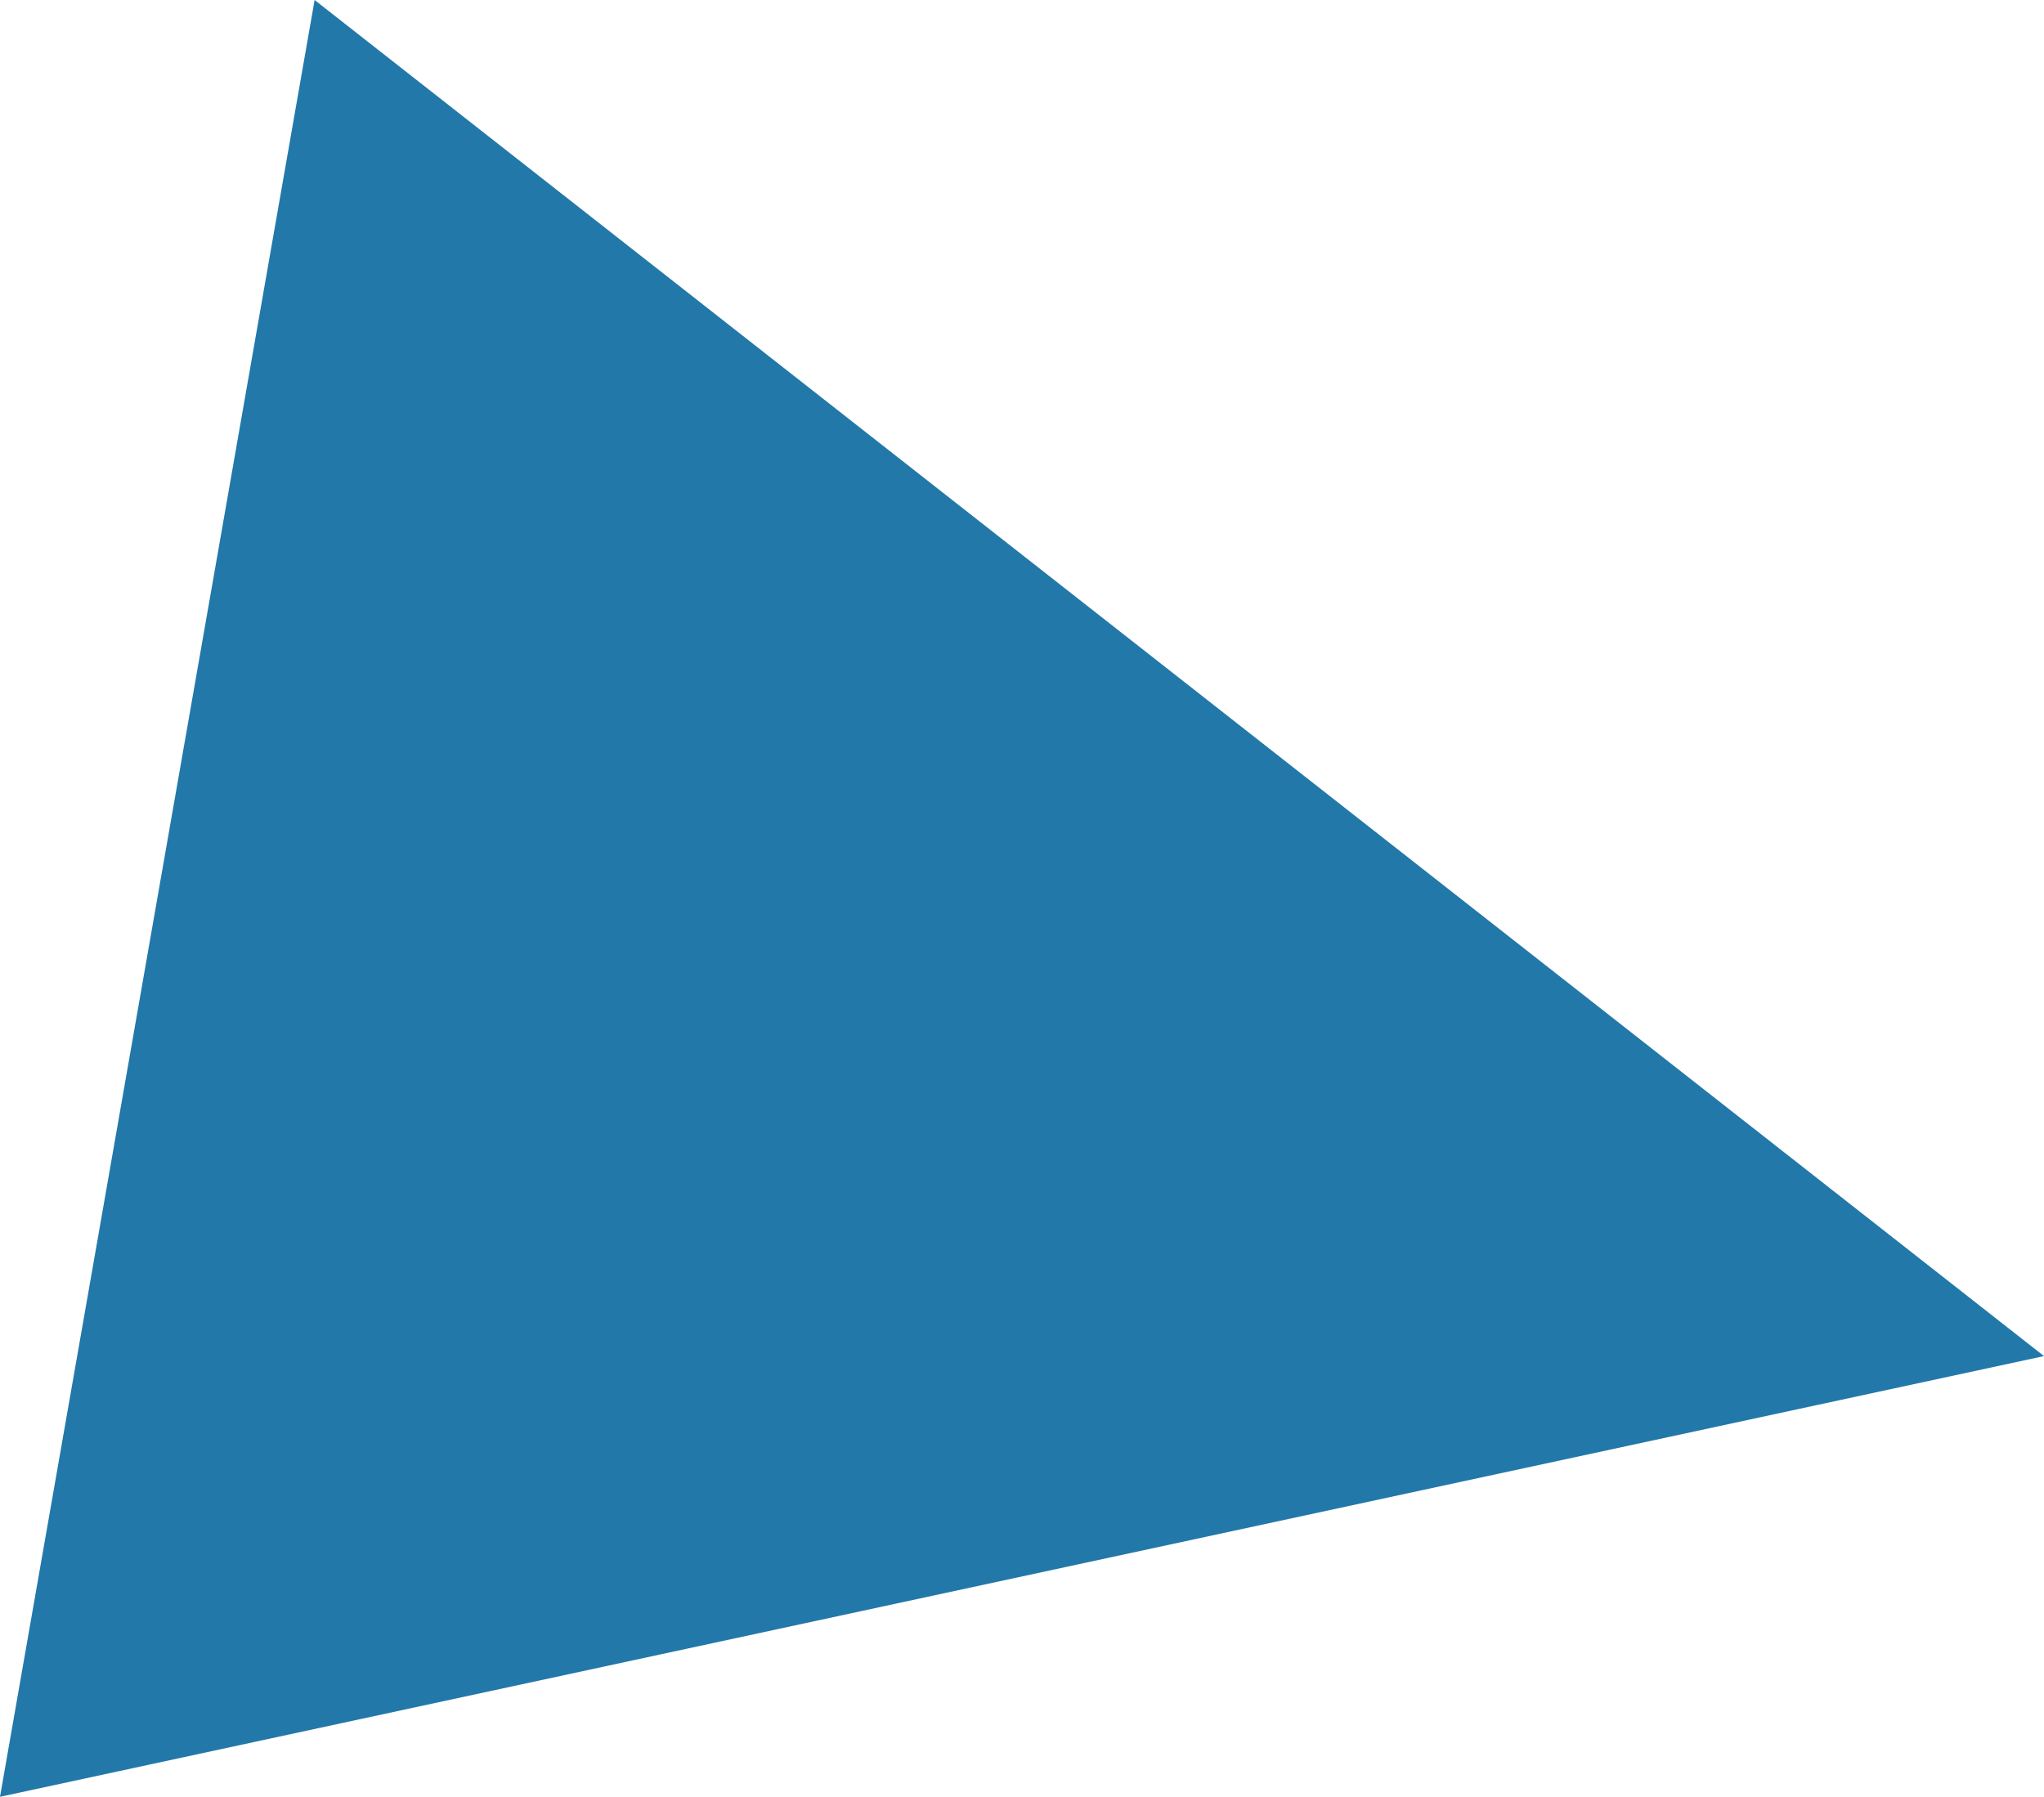 <?xml version="1.0" encoding="utf-8"?>
<!-- Generator: Adobe Illustrator 26.0.0, SVG Export Plug-In . SVG Version: 6.00 Build 0)  -->
<svg version="1.1" id="レイヤー_1" xmlns="http://www.w3.org/2000/svg" xmlns:xlink="http://www.w3.org/1999/xlink" x="0px"
	 y="0px" width="29.463px" height="25.901px" viewBox="0 0 29.463 25.901" enable-background="new 0 0 29.463 25.901"
	 xml:space="preserve">
<polygon fill="#2278A9" points="0,25.901 29.463,19.548 4.535,0 "/>
</svg>
